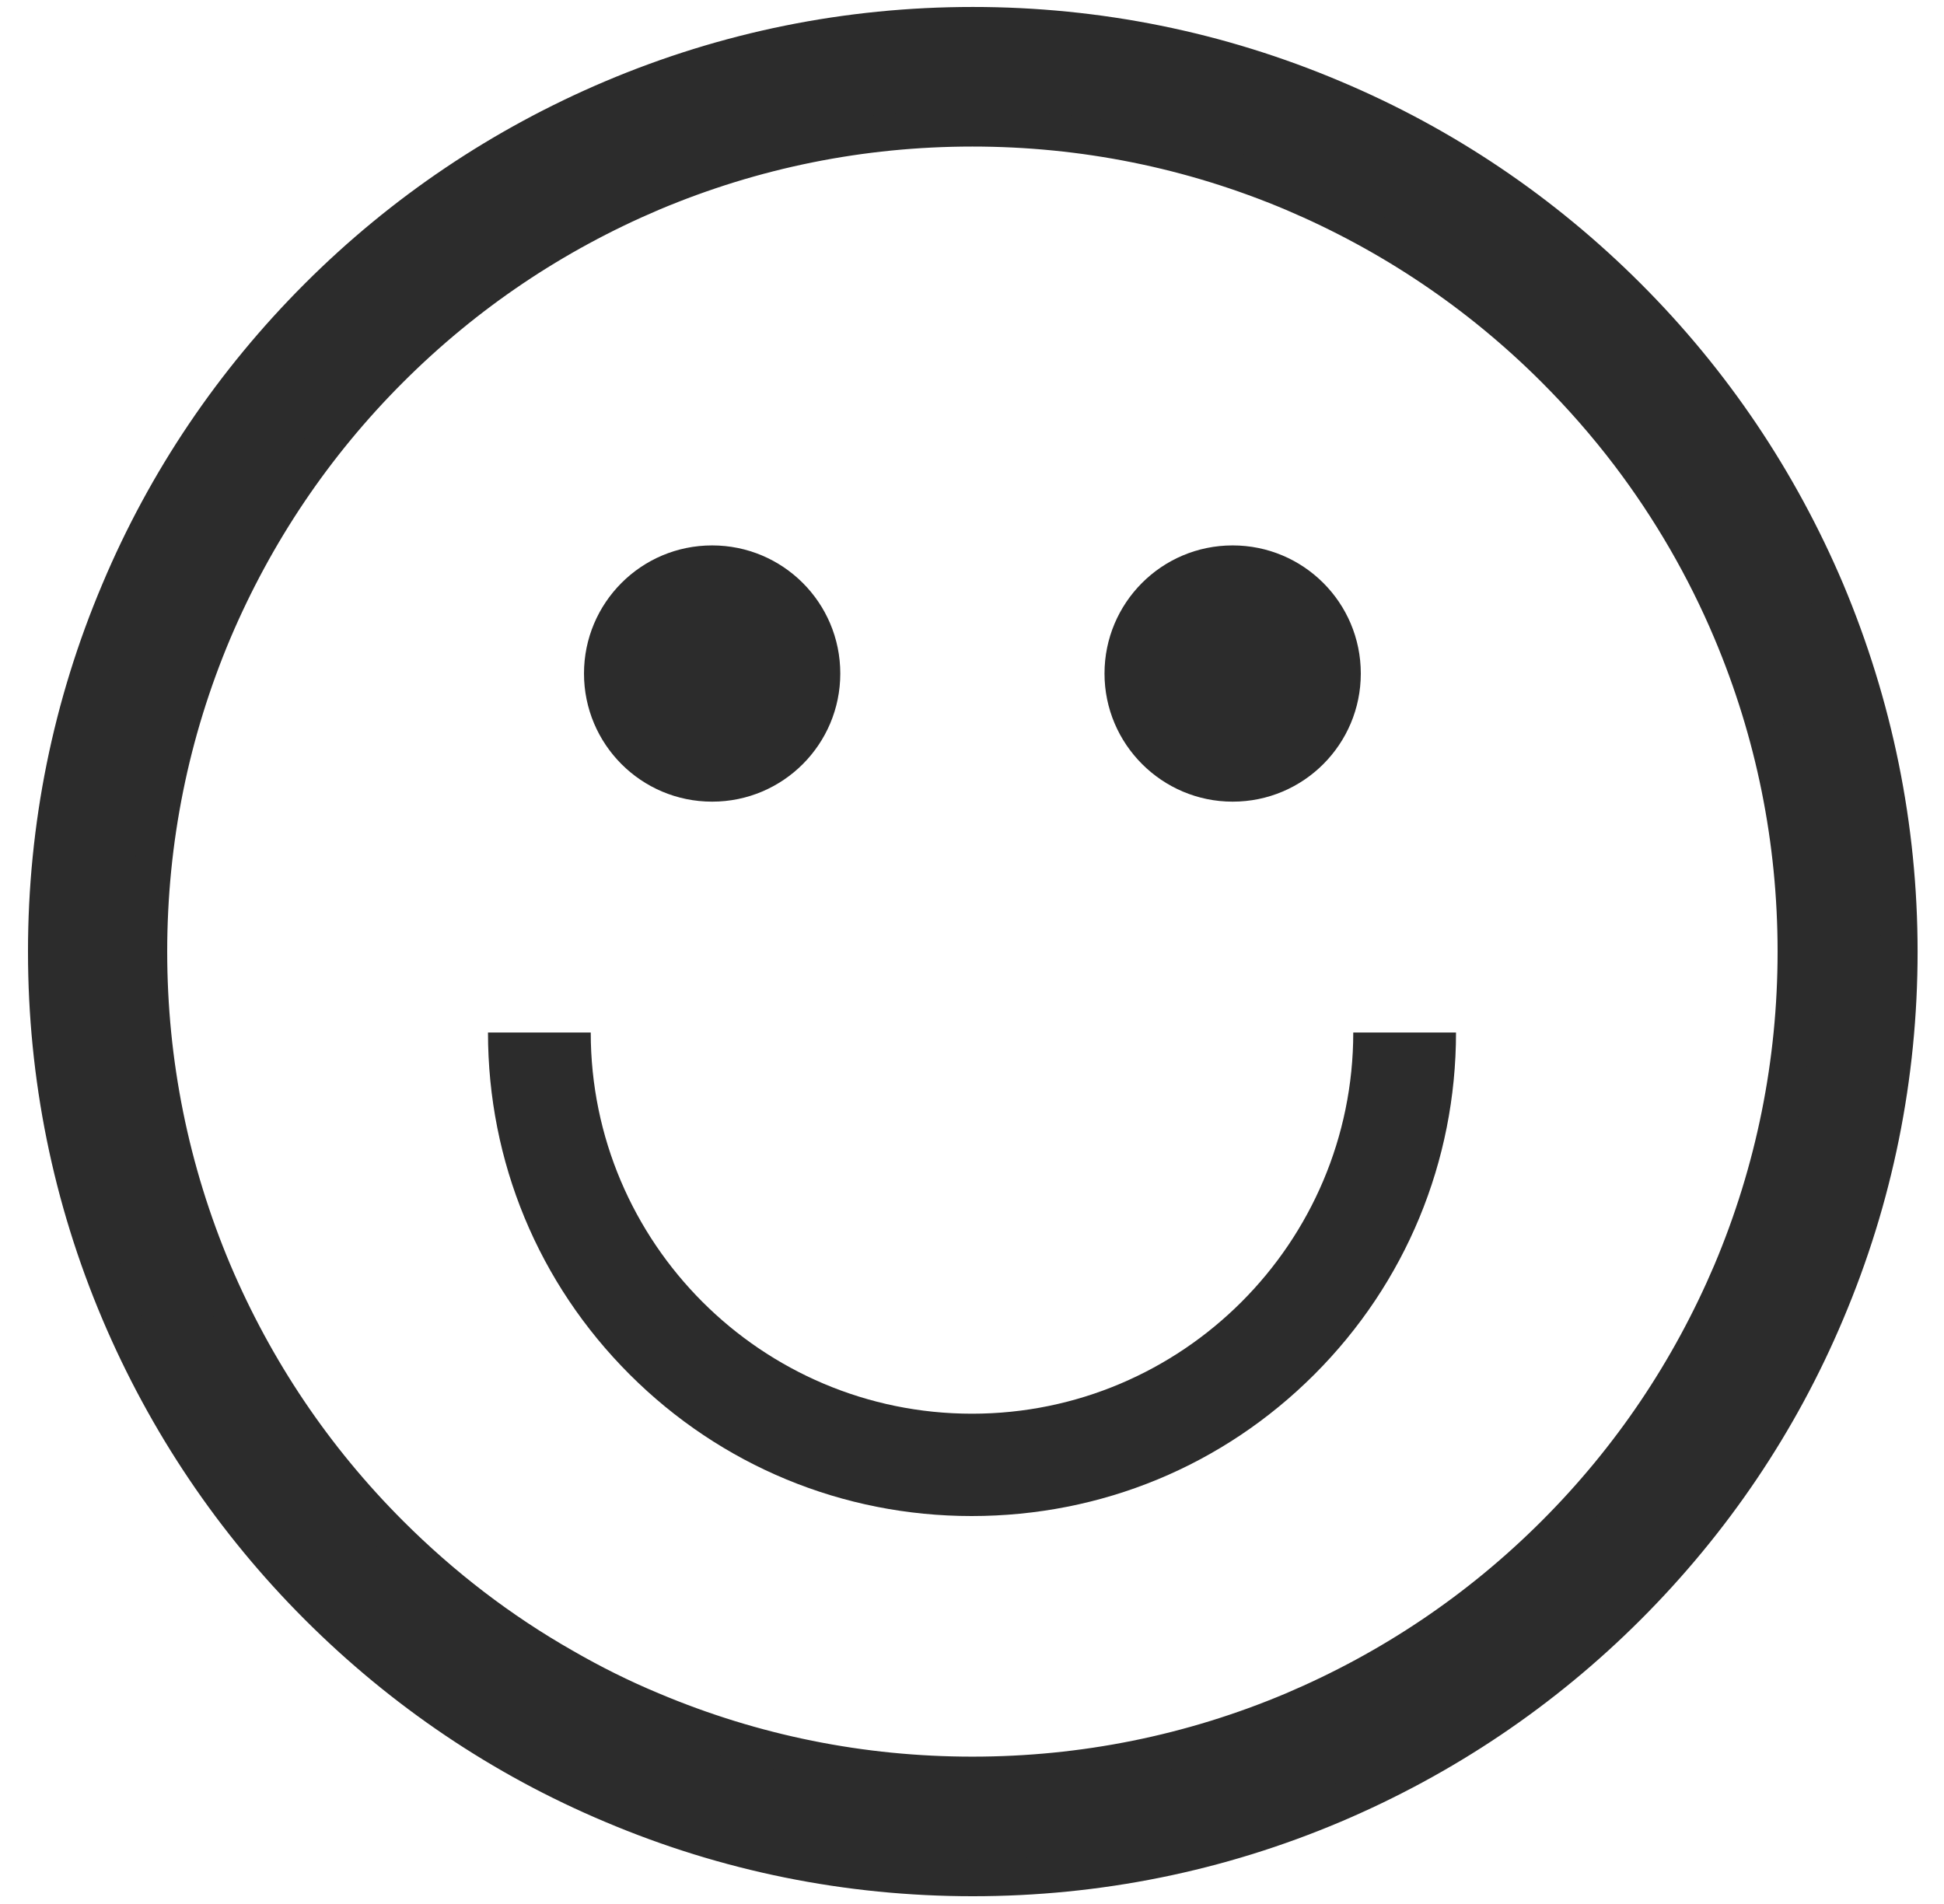 <?xml version="1.0" encoding="UTF-8"?> <svg xmlns="http://www.w3.org/2000/svg" xmlns:xlink="http://www.w3.org/1999/xlink" width="49px" height="48px" viewBox="0 0 49 48" version="1.1"><!-- Generator: Sketch 52.6 (67491) - http://www.bohemiancoding.com/sketch --><title>smile</title><desc>Created with Sketch.</desc><g id="Page-1" stroke="none" stroke-width="1" fill="none" fill-rule="evenodd"><g id="smile" transform="translate(1, 0)" fill="#2C2C2C"><path d="M30.07,20.21 C31.86,20.21 33.3,18.76 33.3,16.98 C33.3,15.19 31.85,13.75 30.07,13.75 C28.28,13.75 26.84,15.2 26.84,16.98 C26.84,18.76 28.29,20.21 30.07,20.21 Z" id="Path"></path><path d="M16.95,20.21 C18.74,20.21 20.18,18.76 20.18,16.98 C20.18,15.19 18.73,13.75 16.95,13.75 C15.16,13.75 13.72,15.2 13.72,16.98 C13.72,18.76 15.16,20.21 16.95,20.21 Z" id="Path"></path><path d="M32.13,34.65 C34.43,32.35 35.7,29.28 35.7,26.03 L33.11,26.03 C33.11,31.33 28.8,35.64 23.5,35.64 C18.2,35.64 13.89,31.33 13.89,26.03 L11.3,26.03 C11.3,29.29 12.57,32.35 14.87,34.65 C17.17,36.95 20.24,38.22 23.49,38.22 C26.77,38.22 29.83,36.95 32.13,34.65 Z" id="Path"></path><path d="M45.03,14.9 C43.85,12.12 42.17,9.62 40.03,7.48 C37.89,5.34 35.39,3.65 32.61,2.48 C29.73,1.26 26.67,0.64 23.52,0.64 C20.37,0.64 17.31,1.26 14.43,2.48 C11.65,3.66 9.15,5.34 7.01,7.48 C4.87,9.62 3.18,12.12 2.01,14.9 C0.79,17.78 0.17,20.84 0.17,23.99 C0.17,27.14 0.79,30.2 2.01,33.08 C3.19,35.86 4.87,38.36 7.01,40.5 C9.15,42.64 11.65,44.33 14.43,45.5 C17.31,46.72 20.37,47.34 23.52,47.34 C26.67,47.34 29.73,46.72 32.61,45.5 C35.39,44.32 37.89,42.64 40.03,40.5 C42.17,38.36 43.86,35.86 45.03,33.08 C46.25,30.2 46.87,27.14 46.87,23.99 C46.87,20.84 46.24,17.78 45.03,14.9 Z M8.83,38.67 C6.92,36.76 5.43,34.54 4.38,32.07 C3.3,29.51 2.75,26.79 2.75,23.99 C2.75,21.19 3.3,18.47 4.38,15.91 C5.43,13.44 6.92,11.22 8.83,9.31 C10.74,7.4 12.96,5.91 15.43,4.86 C17.99,3.78 20.71,3.23 23.51,3.23 C26.31,3.23 29.03,3.78 31.59,4.86 C34.06,5.91 36.28,7.4 38.19,9.31 C38.86,9.98 39.49,10.7 40.06,11.45 C41.1,12.82 41.97,14.32 42.64,15.91 C43.72,18.47 44.27,21.19 44.27,23.99 C44.27,26.79 43.72,29.51 42.64,32.07 C41.59,34.54 40.1,36.76 38.19,38.67 C36.28,40.58 34.06,42.07 31.59,43.12 C29.03,44.2 26.31,44.75 23.51,44.75 C20.71,44.75 17.99,44.2 15.43,43.12 C14.66,42.8 13.92,42.43 13.21,42.02 C11.61,41.11 10.15,39.99 8.83,38.67 Z" id="Shape" stroke="#2C2C2C" stroke-width="0.929" fill-rule="nonzero"></path></g></g></svg> 